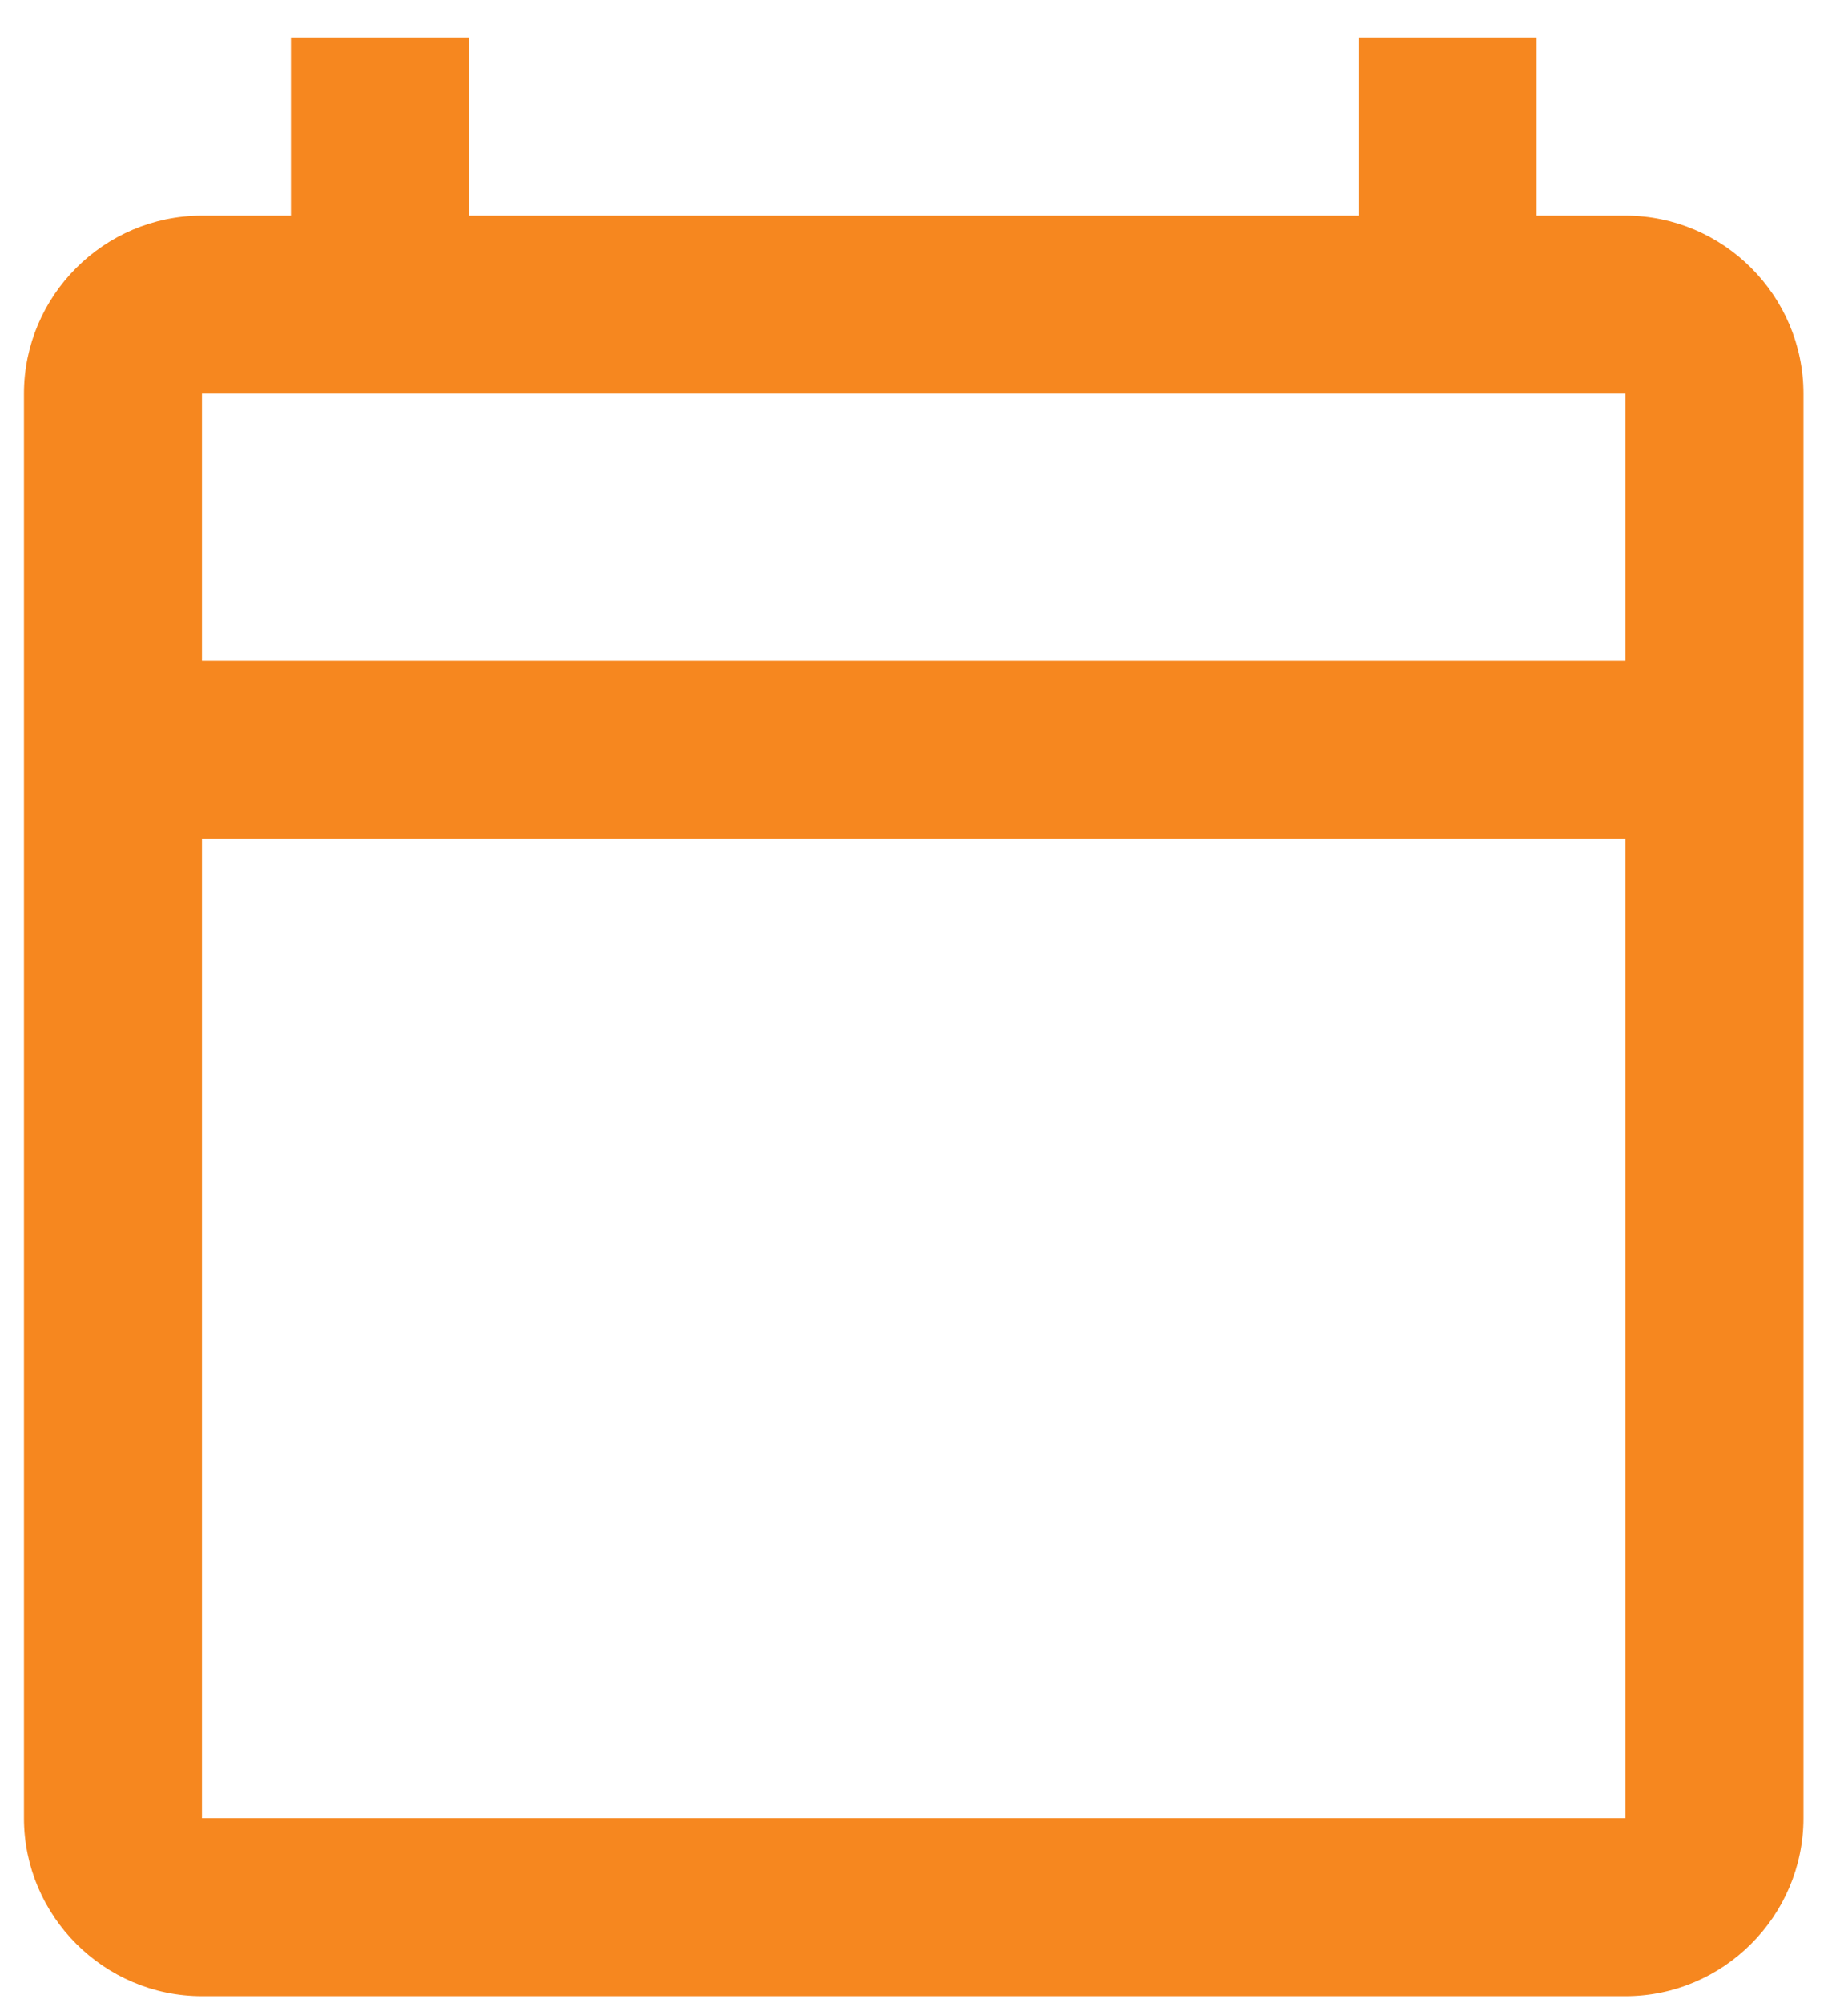 <?xml version="1.0" encoding="UTF-8" standalone="no"?>
<!DOCTYPE svg PUBLIC "-//W3C//DTD SVG 1.1//EN" "http://www.w3.org/Graphics/SVG/1.1/DTD/svg11.dtd">
<svg width="100%" height="100%" viewBox="0 0 36 39" version="1.1" xmlns="http://www.w3.org/2000/svg" xmlns:xlink="http://www.w3.org/1999/xlink" xml:space="preserve" xmlns:serif="http://www.serif.com/" style="fill-rule:evenodd;clip-rule:evenodd;stroke-linejoin:round;stroke-miterlimit:2;">
    <path d="M31.665,4.197L29.932,4.197L29.932,0.731L26.465,0.731L26.465,4.197L9.133,4.197L9.133,0.731L5.667,0.731L5.667,4.197L3.934,4.197C2.027,4.197 0.467,5.757 0.467,7.664L0.467,35.396C0.467,37.302 2.027,38.862 3.934,38.862L31.665,38.862C33.572,38.862 35.132,37.302 35.132,35.396L35.132,7.664C35.132,5.757 33.572,4.197 31.665,4.197ZM31.665,35.396L3.934,35.396L3.934,16.33L31.665,16.33L31.665,35.396ZM31.665,12.864L3.934,12.864L3.934,7.664L31.665,7.664L31.665,12.864Z" style="fill:rgb(246,135,31);fill-rule:nonzero;"/>
</svg>
